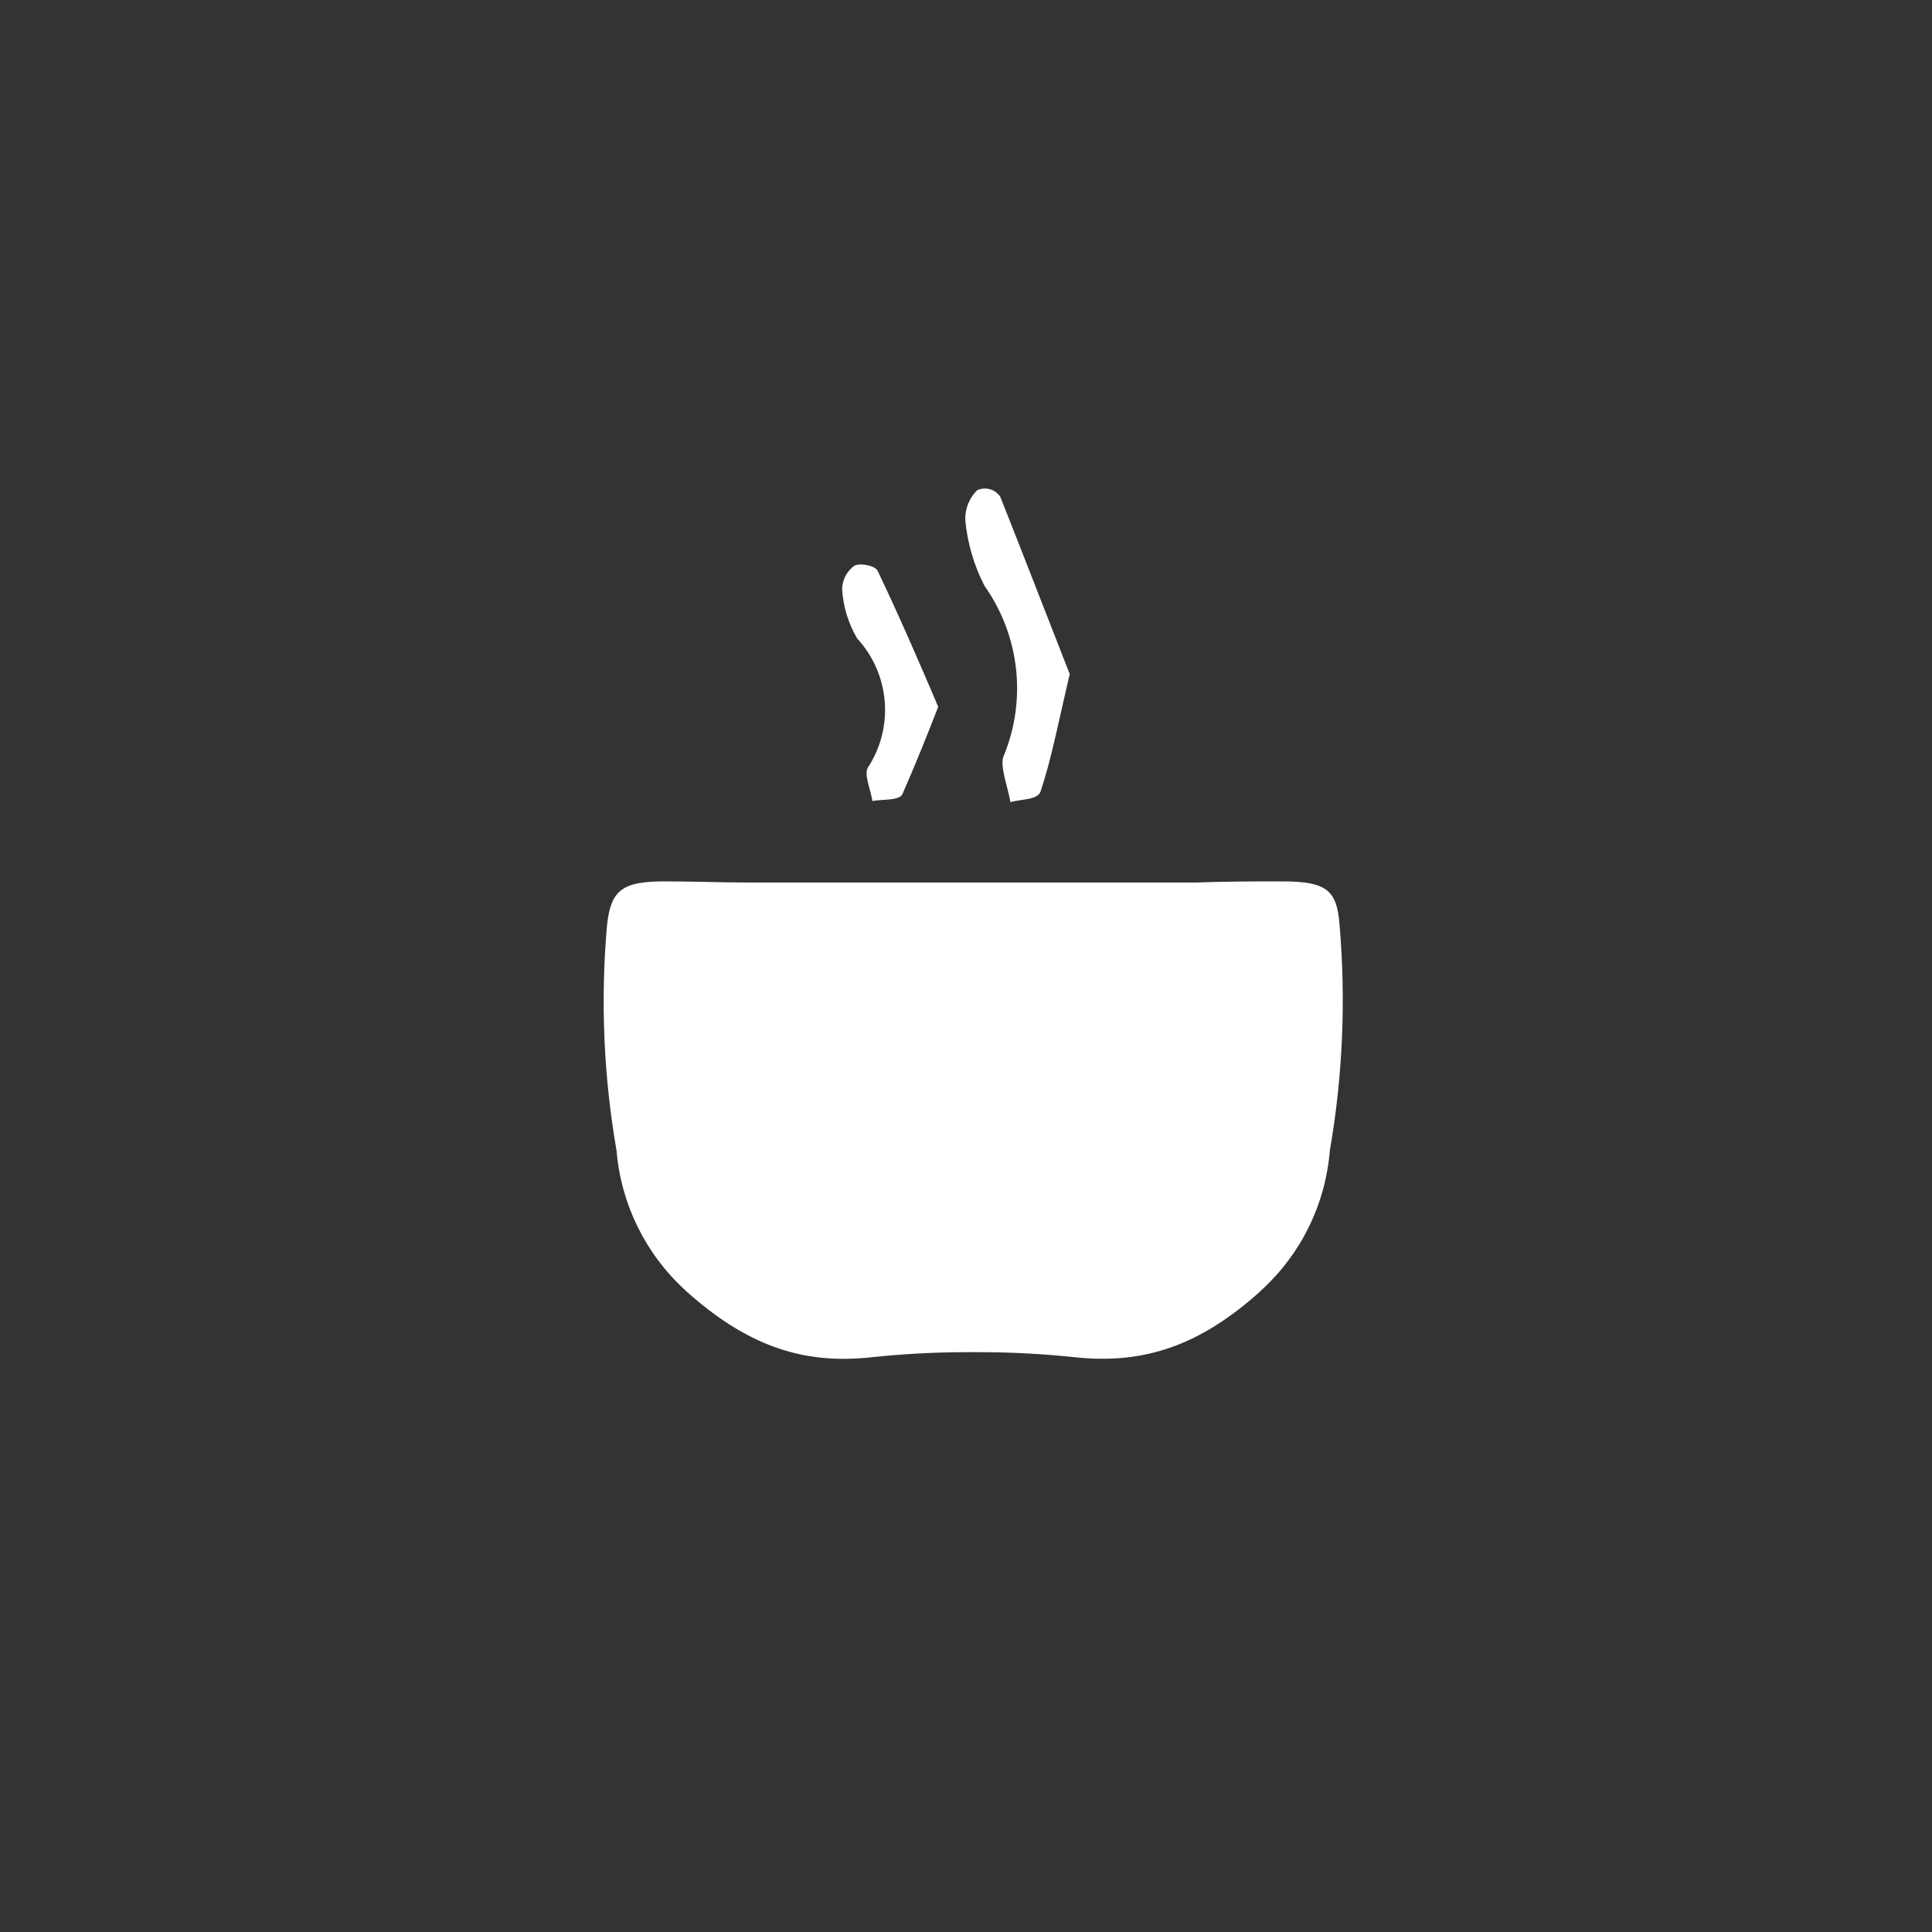<?xml version="1.0" encoding="UTF-8"?><svg id="Laag_1" xmlns="http://www.w3.org/2000/svg" viewBox="0 0 1500 1500"><rect x="0" y="0" width="1500" height="1500" fill="#333333" stroke="none"/><path d="M677.36,621.92c8.09-1.62,20.86,0,23.37-5.57,9.71-22.11,19.06-45.31,27.69-67.6-15.28-35.96-30.21-70.3-46.93-105.36-1.8-4.14-12.95-6.47-17.98-4.32-5.84,4.17-9.43,10.81-9.71,17.98,.76,13.63,4.77,26.88,11.69,38.66,25.44,27.59,28.85,68.95,8.27,100.33h0c-3.06,5.39,2.16,16.9,3.6,25.89Z" style="fill:#fff;"/><path d="M784.52,622.81c7.91-2.52,20.86-1.44,23.37-8.27,8.63-25.89,13.84-53.94,22.65-91.16-17.98-45.85-35.96-92.42-53.94-137.72-3.94-5.87-11.56-8-17.98-5.03-6.19,6.17-9.51,14.64-9.17,23.37,1.68,17.76,6.75,35.03,14.92,50.88,27.46,38.81,32.97,89.03,14.56,132.87h0c-2.52,7.73,3.42,22.83,5.57,35.06Z" style="fill:#fff;"/><path d="M996.5,684.3c-21.4,0-45.13,0-67.96,.9h-344.67c-23.37,0-46.75-.9-67.78-.9-32.9,0-41.71,6.65-44.77,33.62-5.19,58.57-2.71,117.56,7.37,175.48,3.46,41.32,22.33,79.82,52.86,107.88l1.08,1.08c46.75,41.89,89.9,57.35,143.84,51.42,25.14-2.67,50.41-3.99,75.69-3.96h6.83c25.34-.03,50.67,1.29,75.87,3.96,53.94,5.75,97.45-9.53,143.84-51.42l1.08-1.08c30.54-28.03,49.35-66.56,52.68-107.88,10.06-57.93,12.59-116.91,7.55-175.48-1.98-26.97-10.43-33.44-43.51-33.62Z" style="fill:#fff;"/></svg>